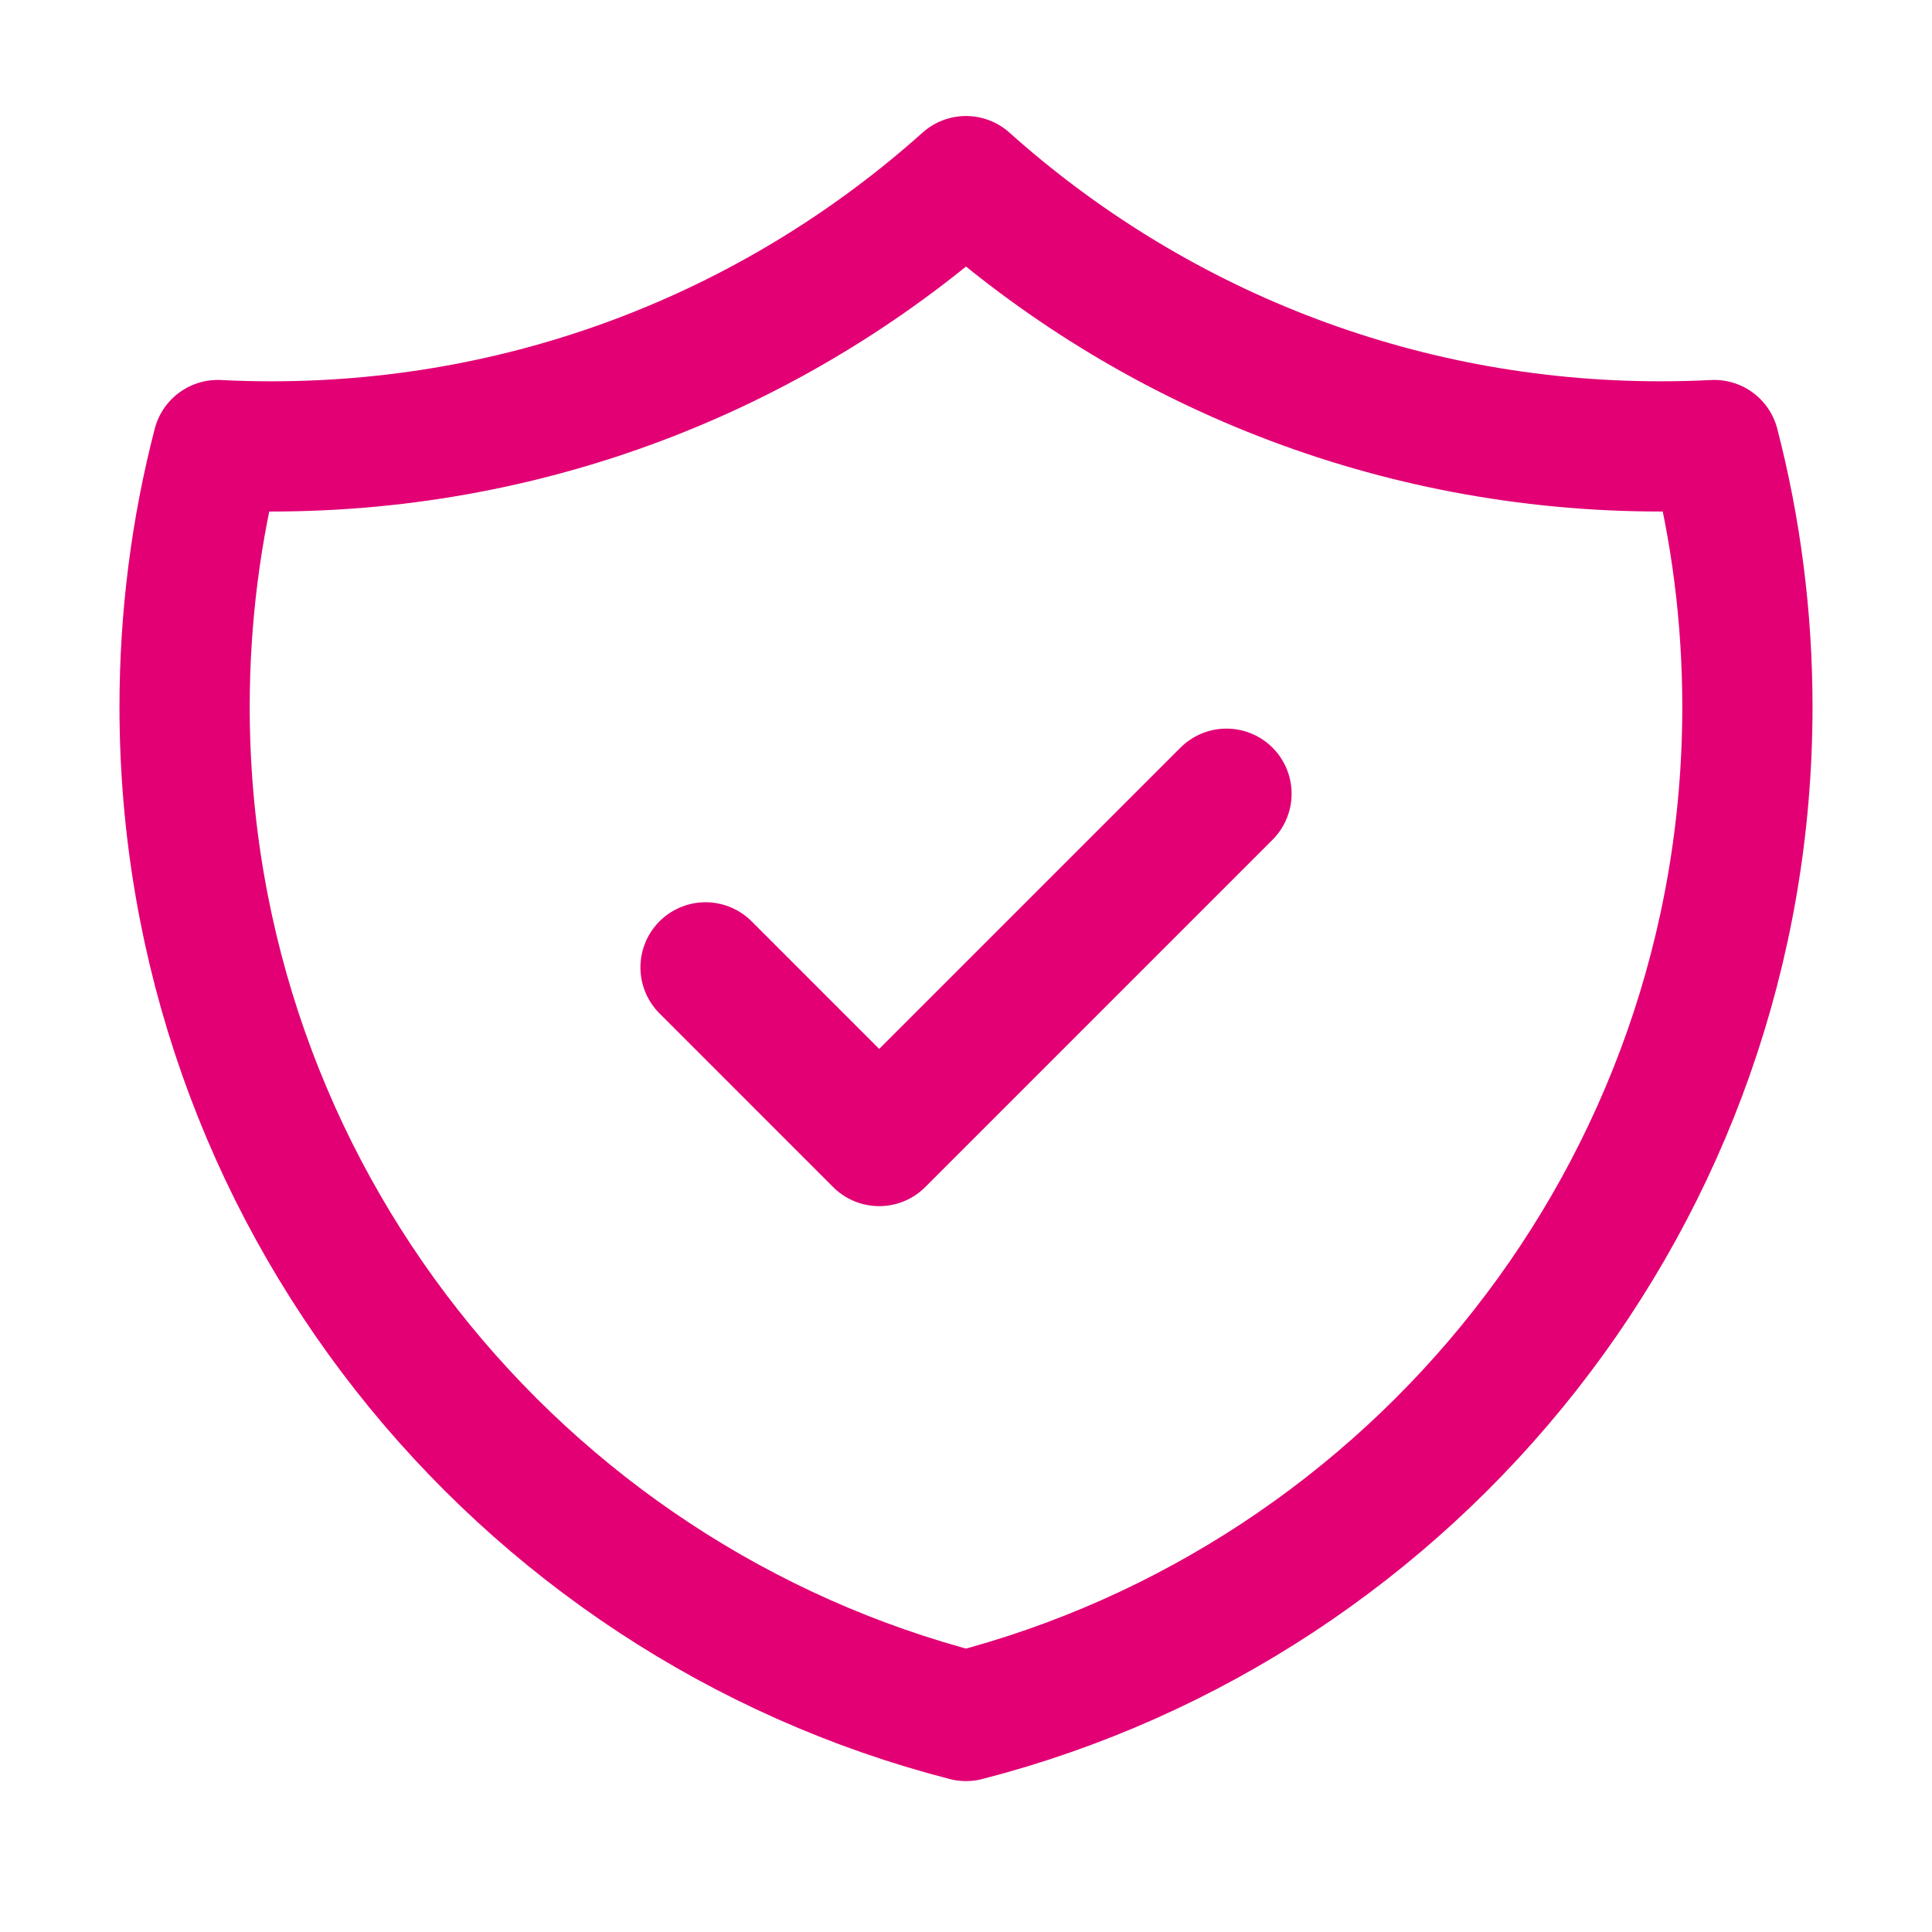 <svg width="64" height="64" viewBox="0 0 64 64" fill="none" xmlns="http://www.w3.org/2000/svg">
<path d="M23.372 32.045L29.124 37.798L40.629 26.293M56.786 14.743C56.198 14.773 55.605 14.788 55.009 14.788C46.169 14.788 38.106 11.465 32 6C25.894 11.465 17.83 14.788 8.991 14.788C8.395 14.788 7.802 14.773 7.214 14.743C6.496 17.515 6.115 20.421 6.115 23.417C6.115 39.499 17.114 53.012 32 56.844C46.886 53.012 57.885 39.499 57.885 23.417C57.885 20.421 57.504 17.515 56.786 14.743Z" stroke="#E20074" stroke-width="4.314" stroke-linecap="round" stroke-linejoin="round"/>
</svg>
